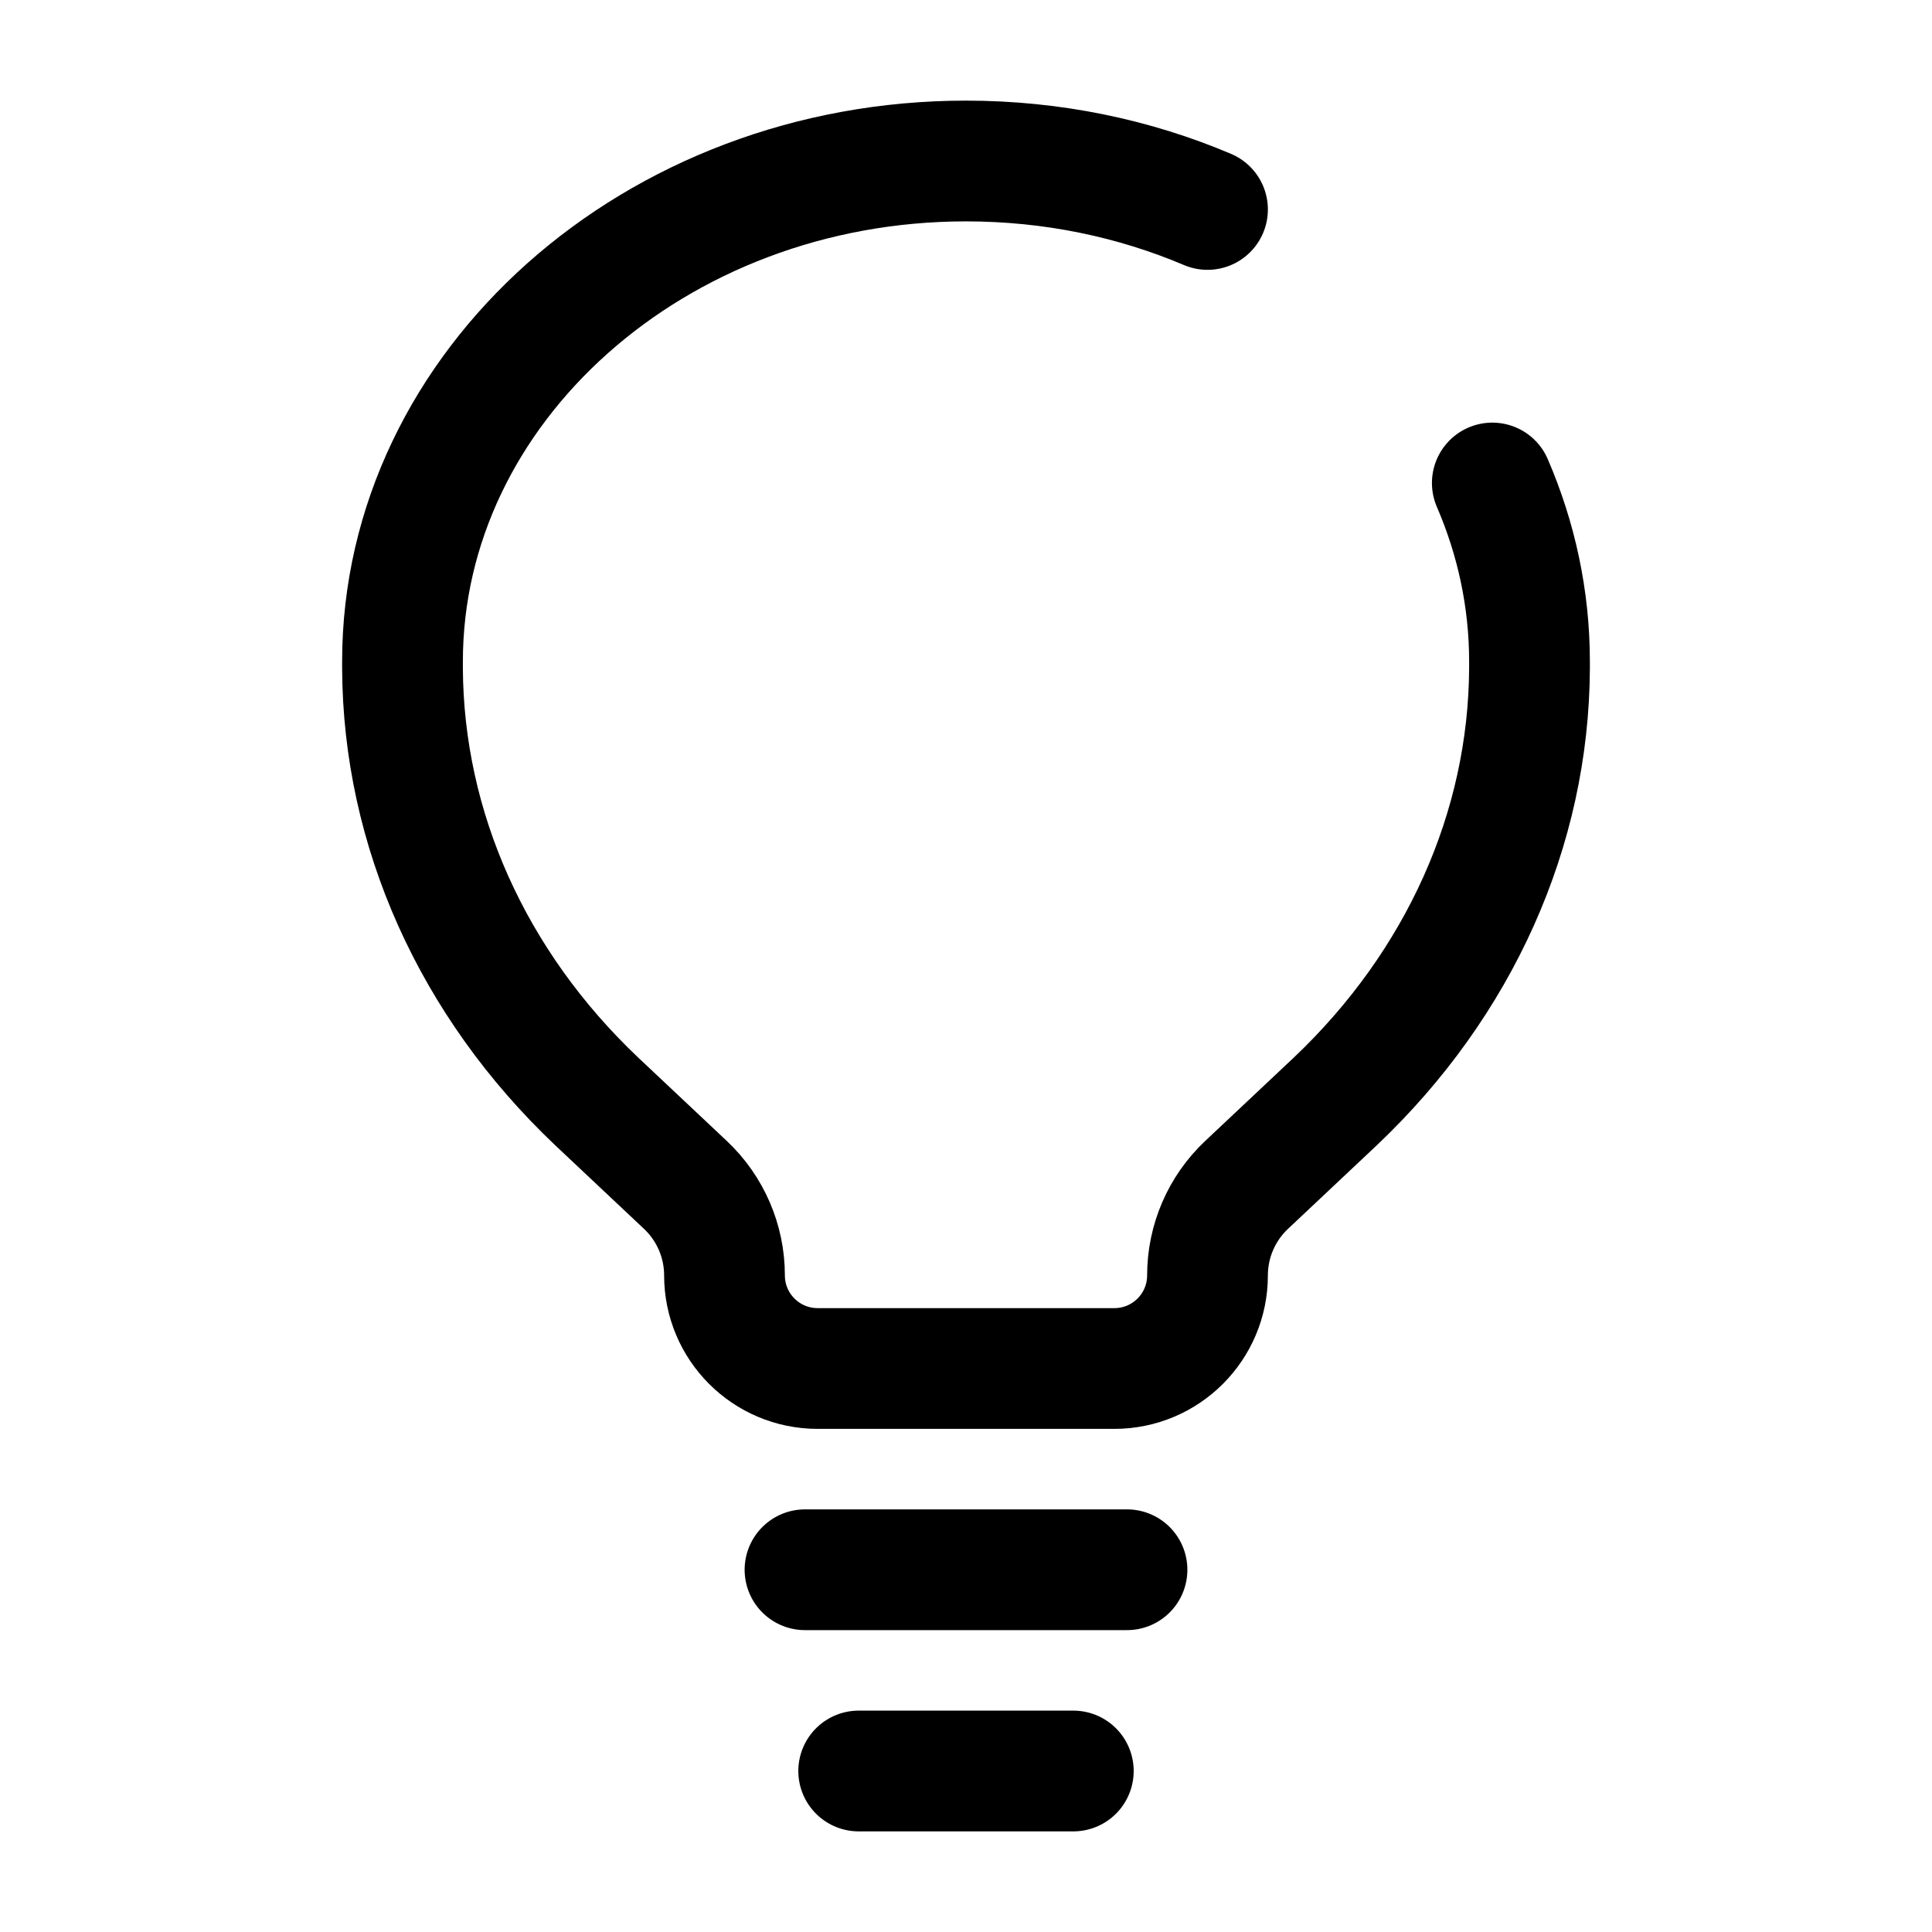 <svg width="24" height="24" viewBox="0 0 24 24" fill="none" xmlns="http://www.w3.org/2000/svg">
<path d="M10 19.5H14M10.667 22H13.333" stroke="black" stroke-width="1.5" stroke-linecap="round"/>
<path d="M15 2.602C14.091 2.216 13.074 2 12 2C8.134 2 5 4.807 5 8.218L5 8.302C5.009 10.298 5.869 12.219 7.411 13.681L8.515 14.72C8.824 15.011 9 15.418 9 15.843C9 16.482 9.518 17 10.157 17H13.843C14.482 17 15 16.482 15 15.843C15 15.418 15.176 15.011 15.485 14.72L16.589 13.681C18.131 12.219 18.991 10.298 19 8.302L19 8.218C19 7.438 18.836 6.69 18.538 6" stroke="black" stroke-width="1.5" stroke-linecap="round"/>
</svg>
